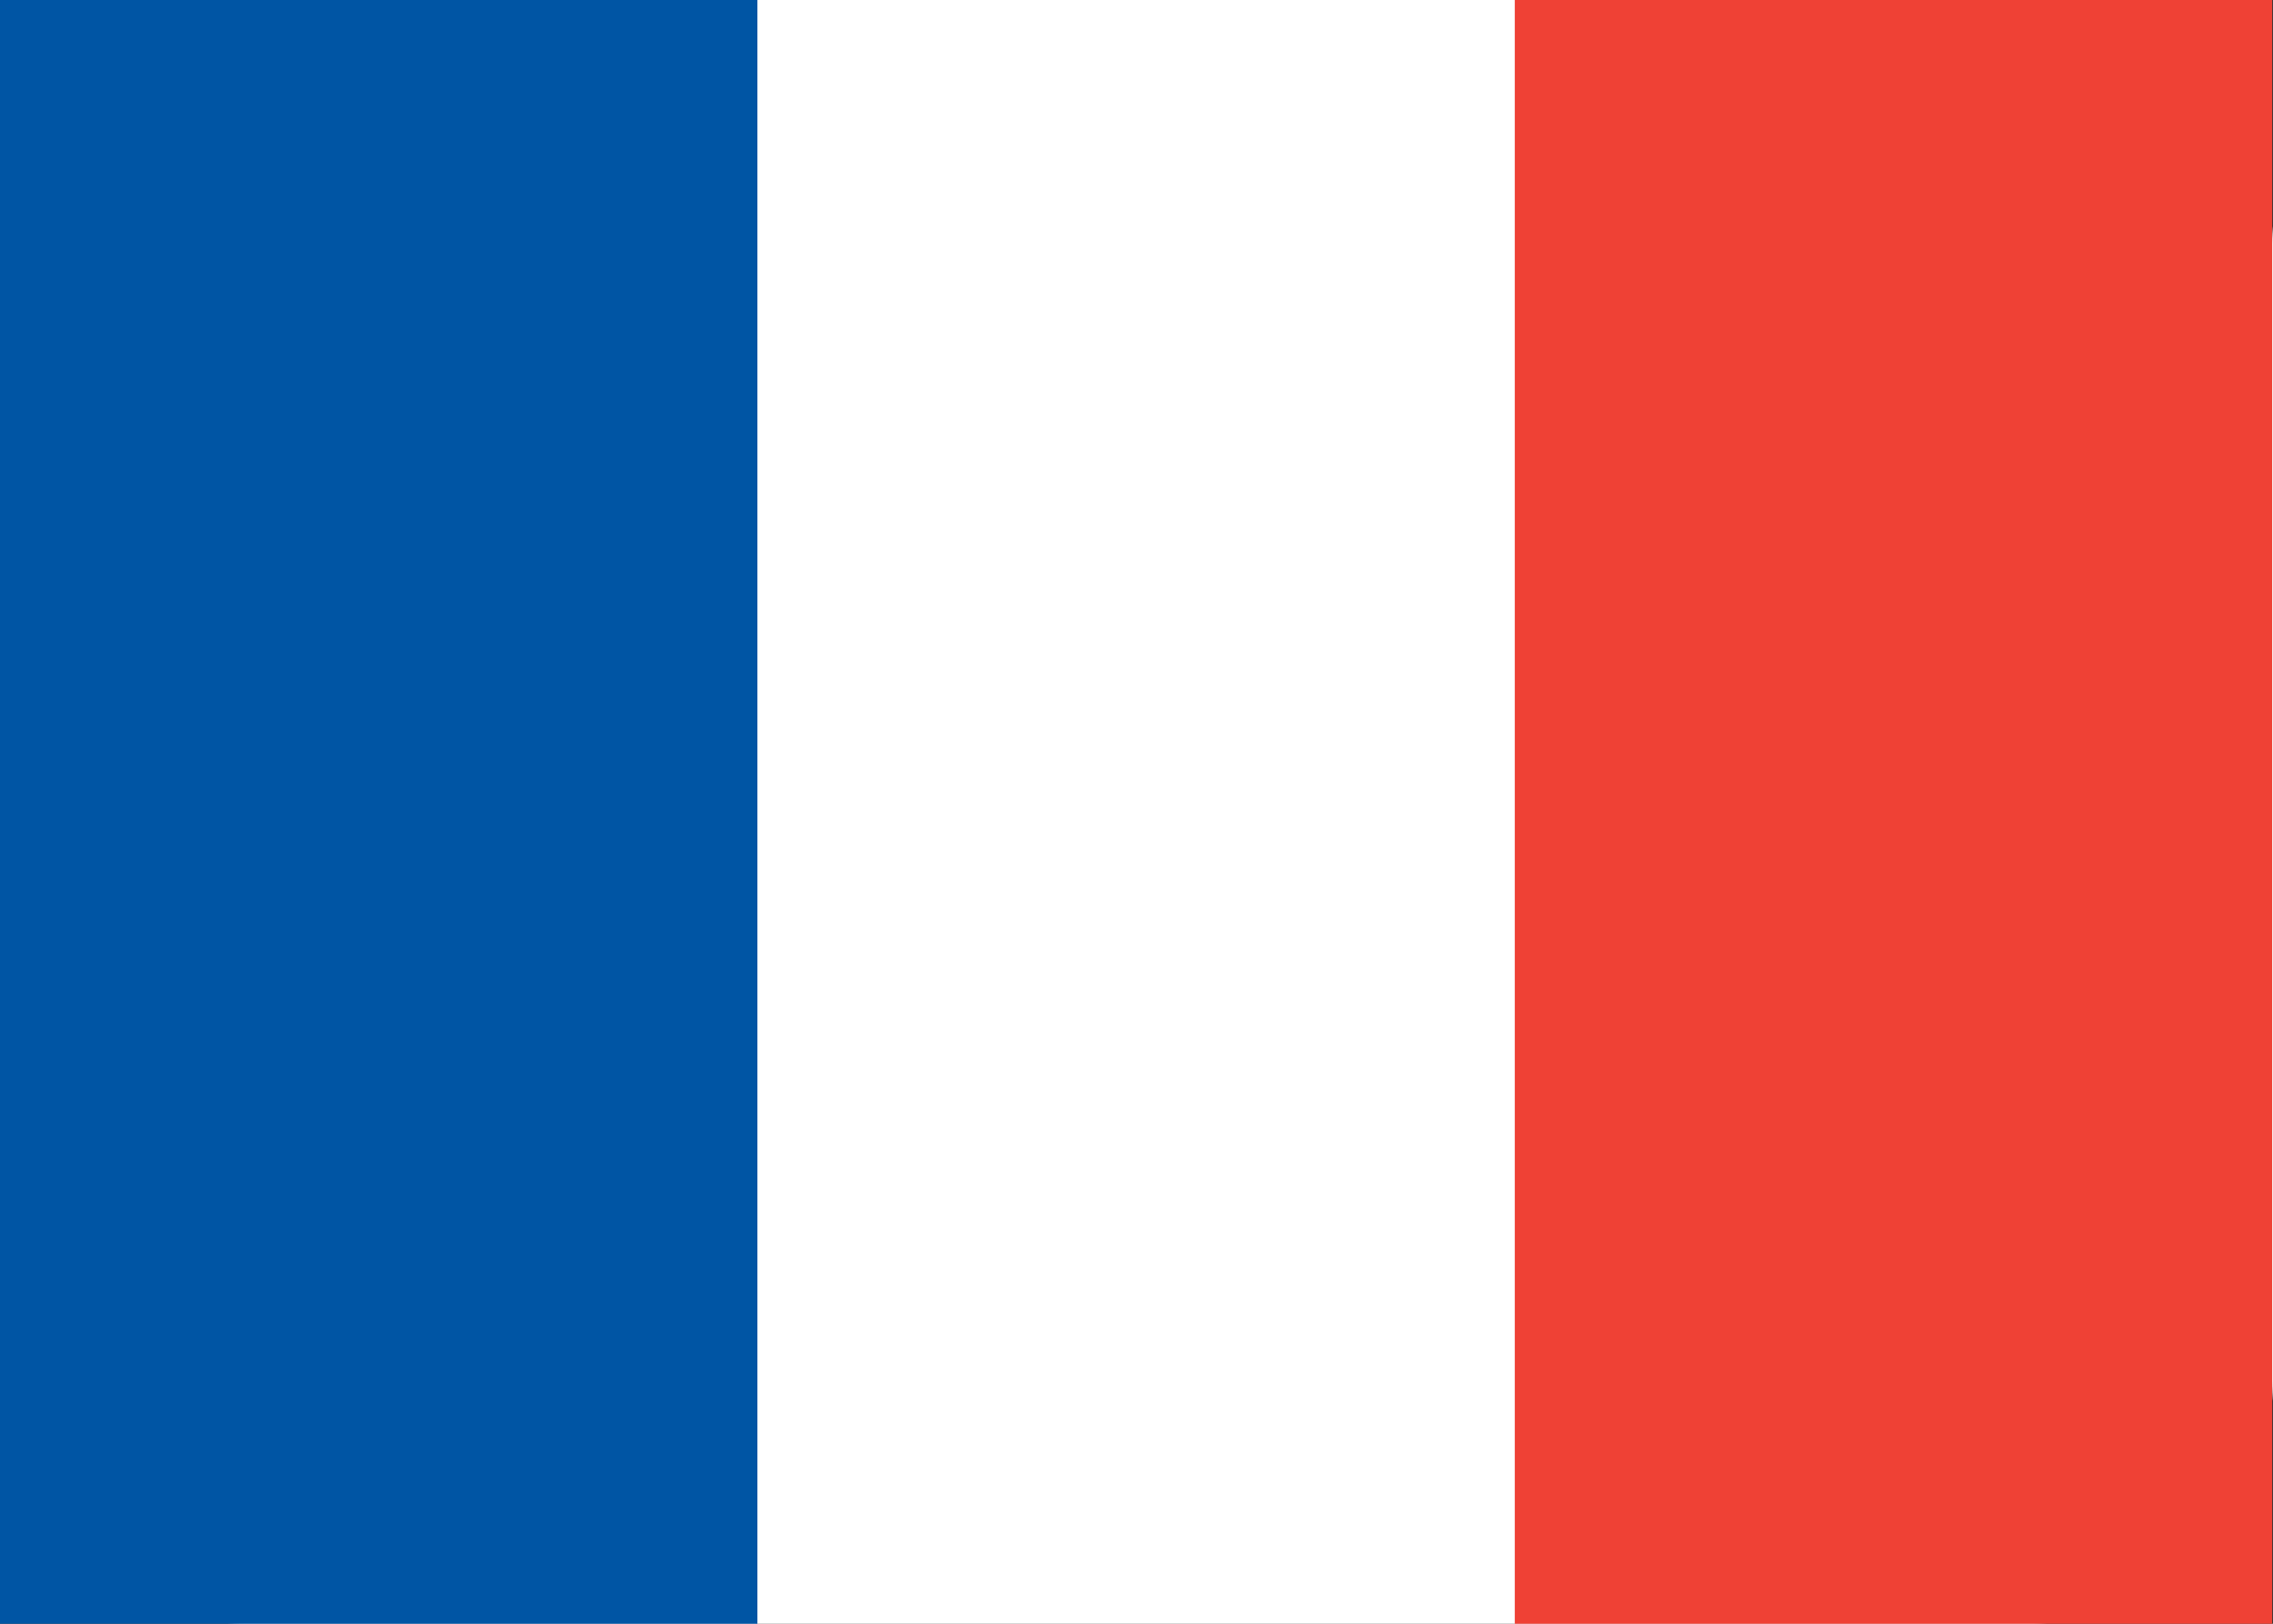 <svg width="28" height="20" viewBox="0 0 28 20" fill="none" xmlns="http://www.w3.org/2000/svg">
    <rect x="0" y="0" width="28" height="20" fill="#333333" stroke="none"/>
    <rect width="28" height="20" rx="3" fill="white"/>
    <rect width="9.33" height="20" fill="#0055A4"/>
    <rect x="18.66" width="9.33" height="20" fill="#EF4135"/>
</svg>

